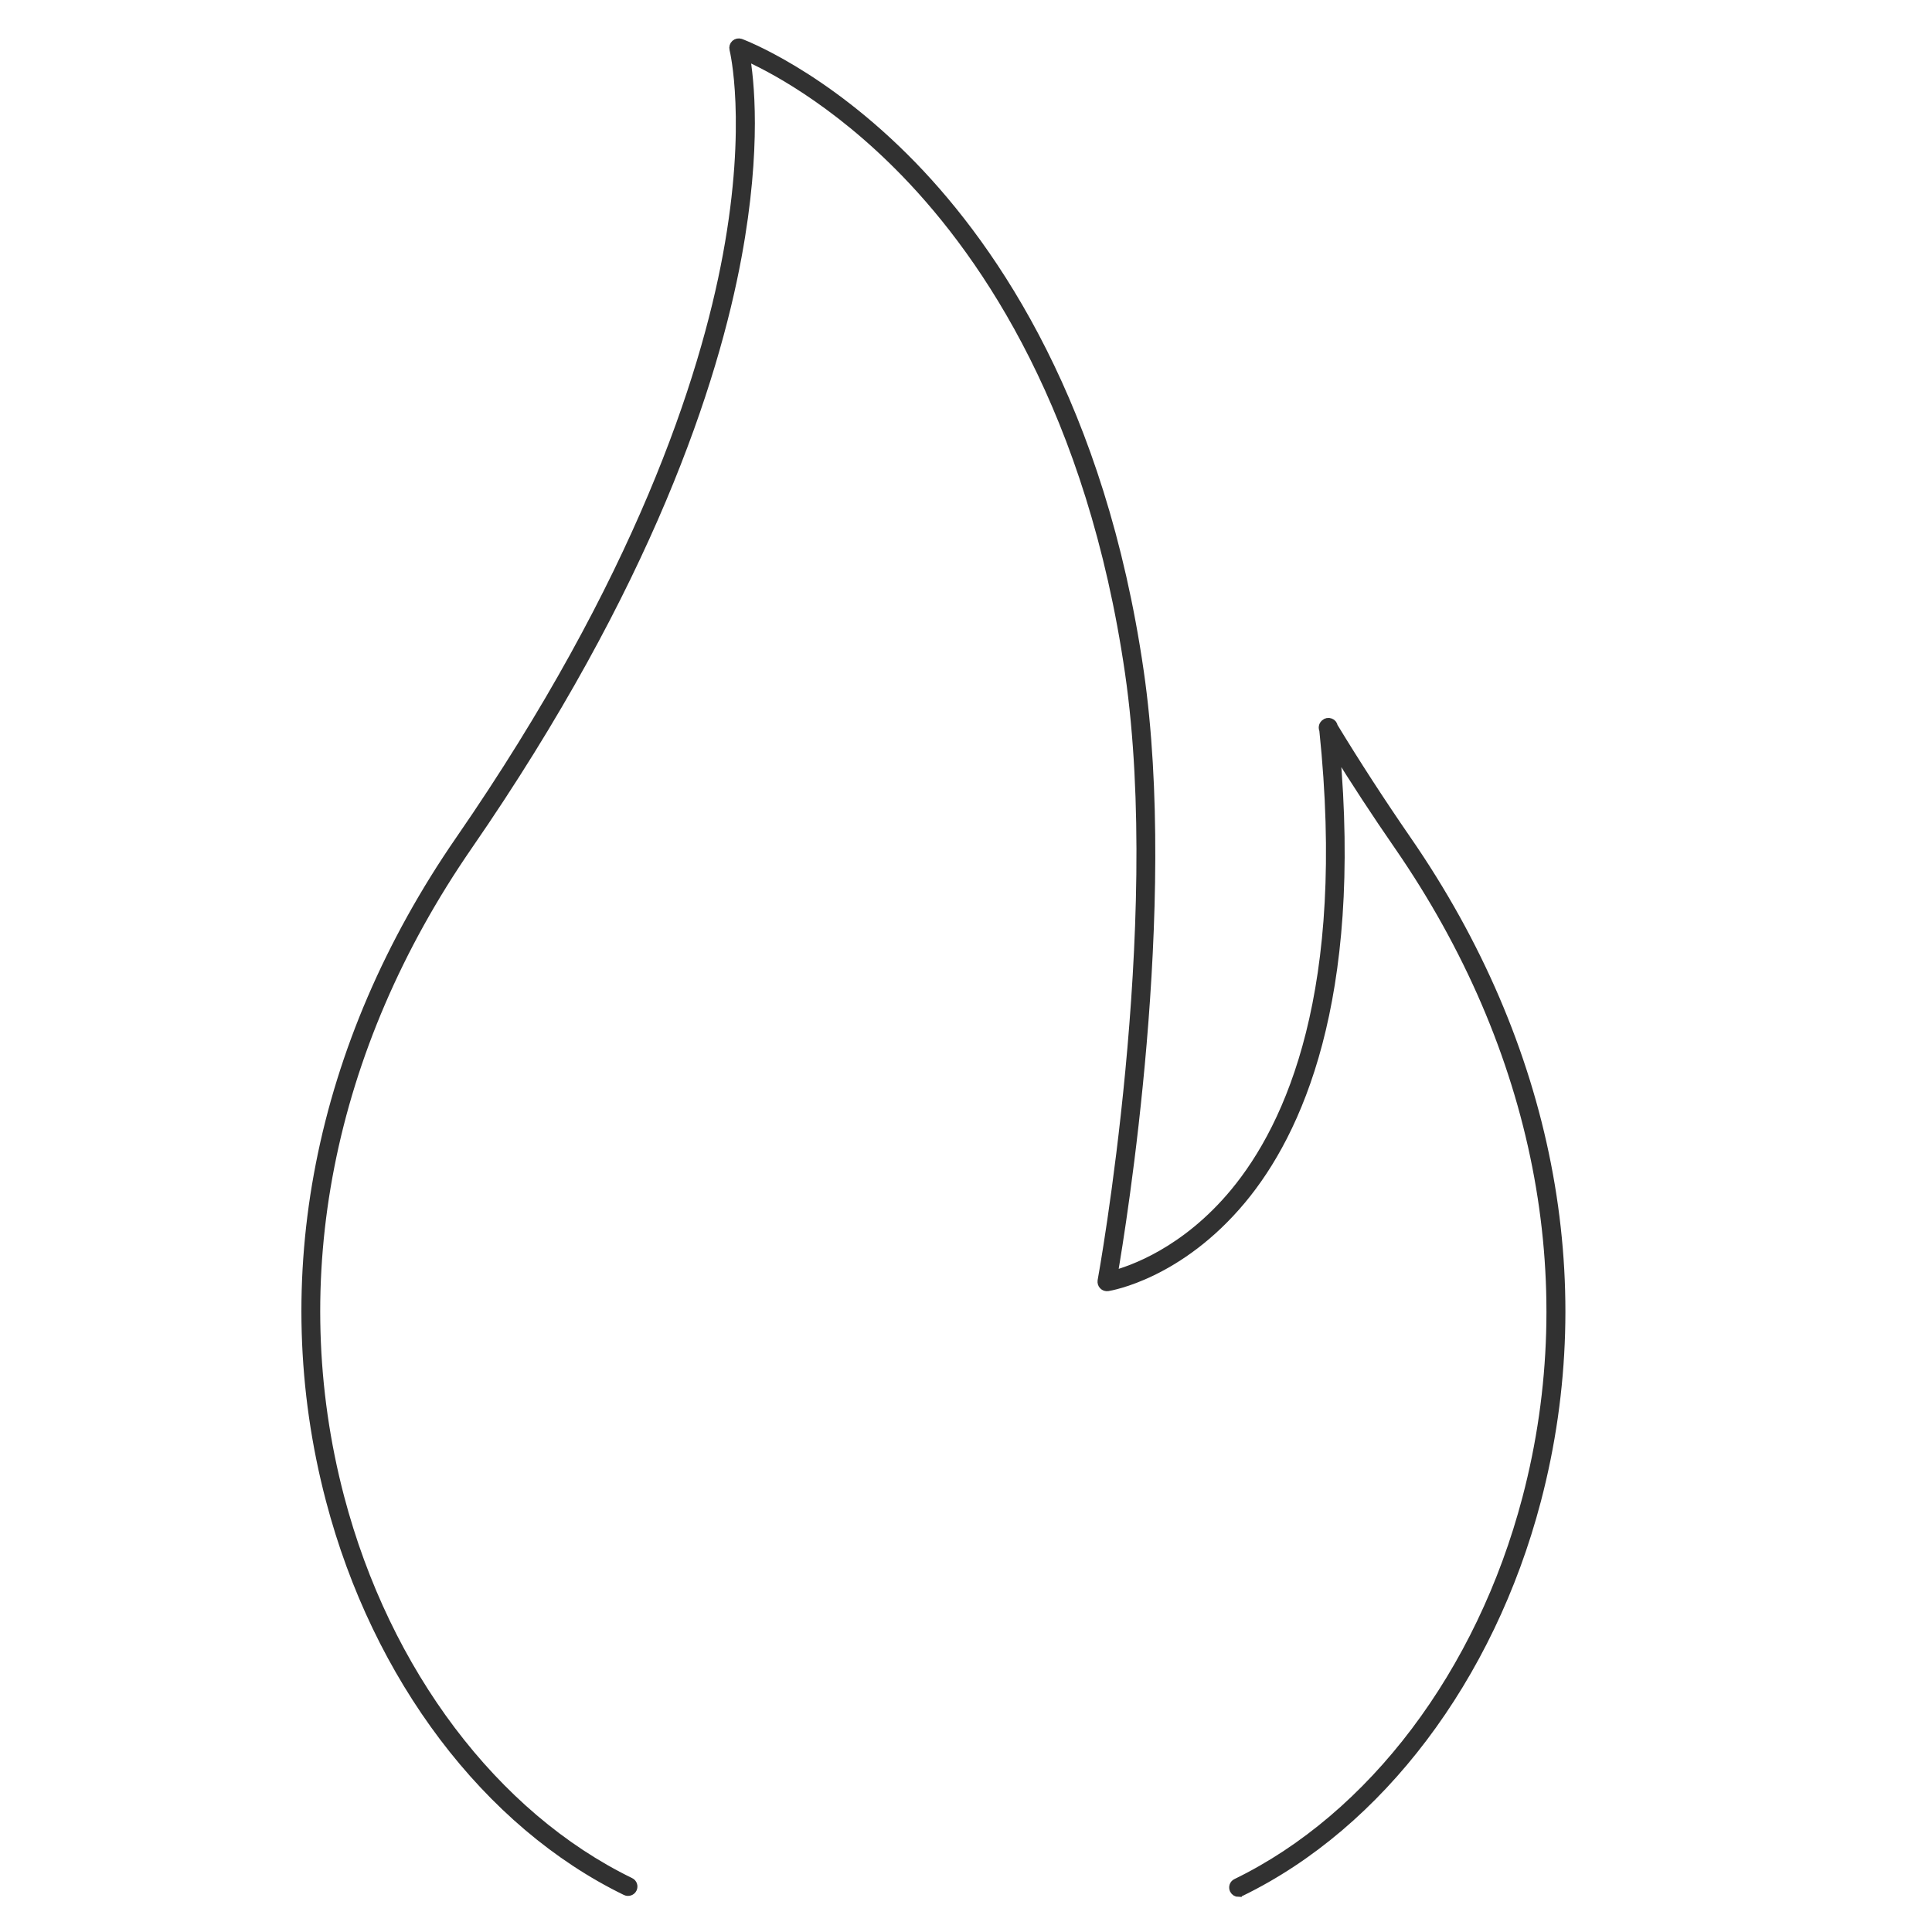 <?xml version="1.0" encoding="UTF-8"?>
<svg id="Layer_1" data-name="Layer 1" xmlns="http://www.w3.org/2000/svg" width="200" height="200" viewBox="0 0 200 200">
  <path d="M128.22,195.87c-.18,0-.34-.1-.43-.27-.11-.24-.02-.52.22-.63,14.07-6.84,25.32-21.74,30.08-39.86,5.93-22.58,1.22-46.57-13.26-67.56-2.34-3.38-4.57-6.79-6.64-10.14,2.36,26.12-3.91,39.82-9.68,46.75-6.47,7.77-13.56,8.95-13.85,9-.15.02-.31-.03-.41-.14-.11-.11-.15-.26-.13-.42.07-.36,6.65-36.65,2.84-62.95-3.92-27.03-14.76-43.06-23.17-51.75-7.46-7.71-14.38-11.16-16.67-12.17.42,2.38,1.26,9.43-.85,20.83-2.38,12.85-9.14,33.86-27.86,60.98-14.48,20.98-19.19,44.95-13.27,67.49,4.76,18.1,16,32.99,30.08,39.84.24.11.33.4.22.63-.11.23-.4.33-.63.22-14.33-6.97-25.76-22.09-30.58-40.45-6-22.82-1.24-47.06,13.4-68.27,18.6-26.94,25.32-47.79,27.69-60.53,2.56-13.8.71-21.33.69-21.4-.04-.17.01-.35.14-.47.13-.12.31-.15.48-.1.08.03,8.54,3.15,17.8,12.69,8.52,8.79,19.51,25,23.47,52.31,3.54,24.42-1.82,57.35-2.72,62.55,1.9-.49,7.54-2.4,12.66-8.58,5.77-6.97,12.05-20.93,9.23-47.93-.1-.19-.06-.43.1-.57l.03-.03c.13-.12.32-.16.49-.09.17.06.28.21.3.39,2.35,3.87,4.92,7.83,7.63,11.76,14.65,21.22,19.4,45.48,13.4,68.33-4.83,18.38-16.26,33.5-30.58,40.47-.07.03-.14.05-.21.05Z" fill="#313131" stroke="#313131" stroke-miterlimit="10"/>
</svg>